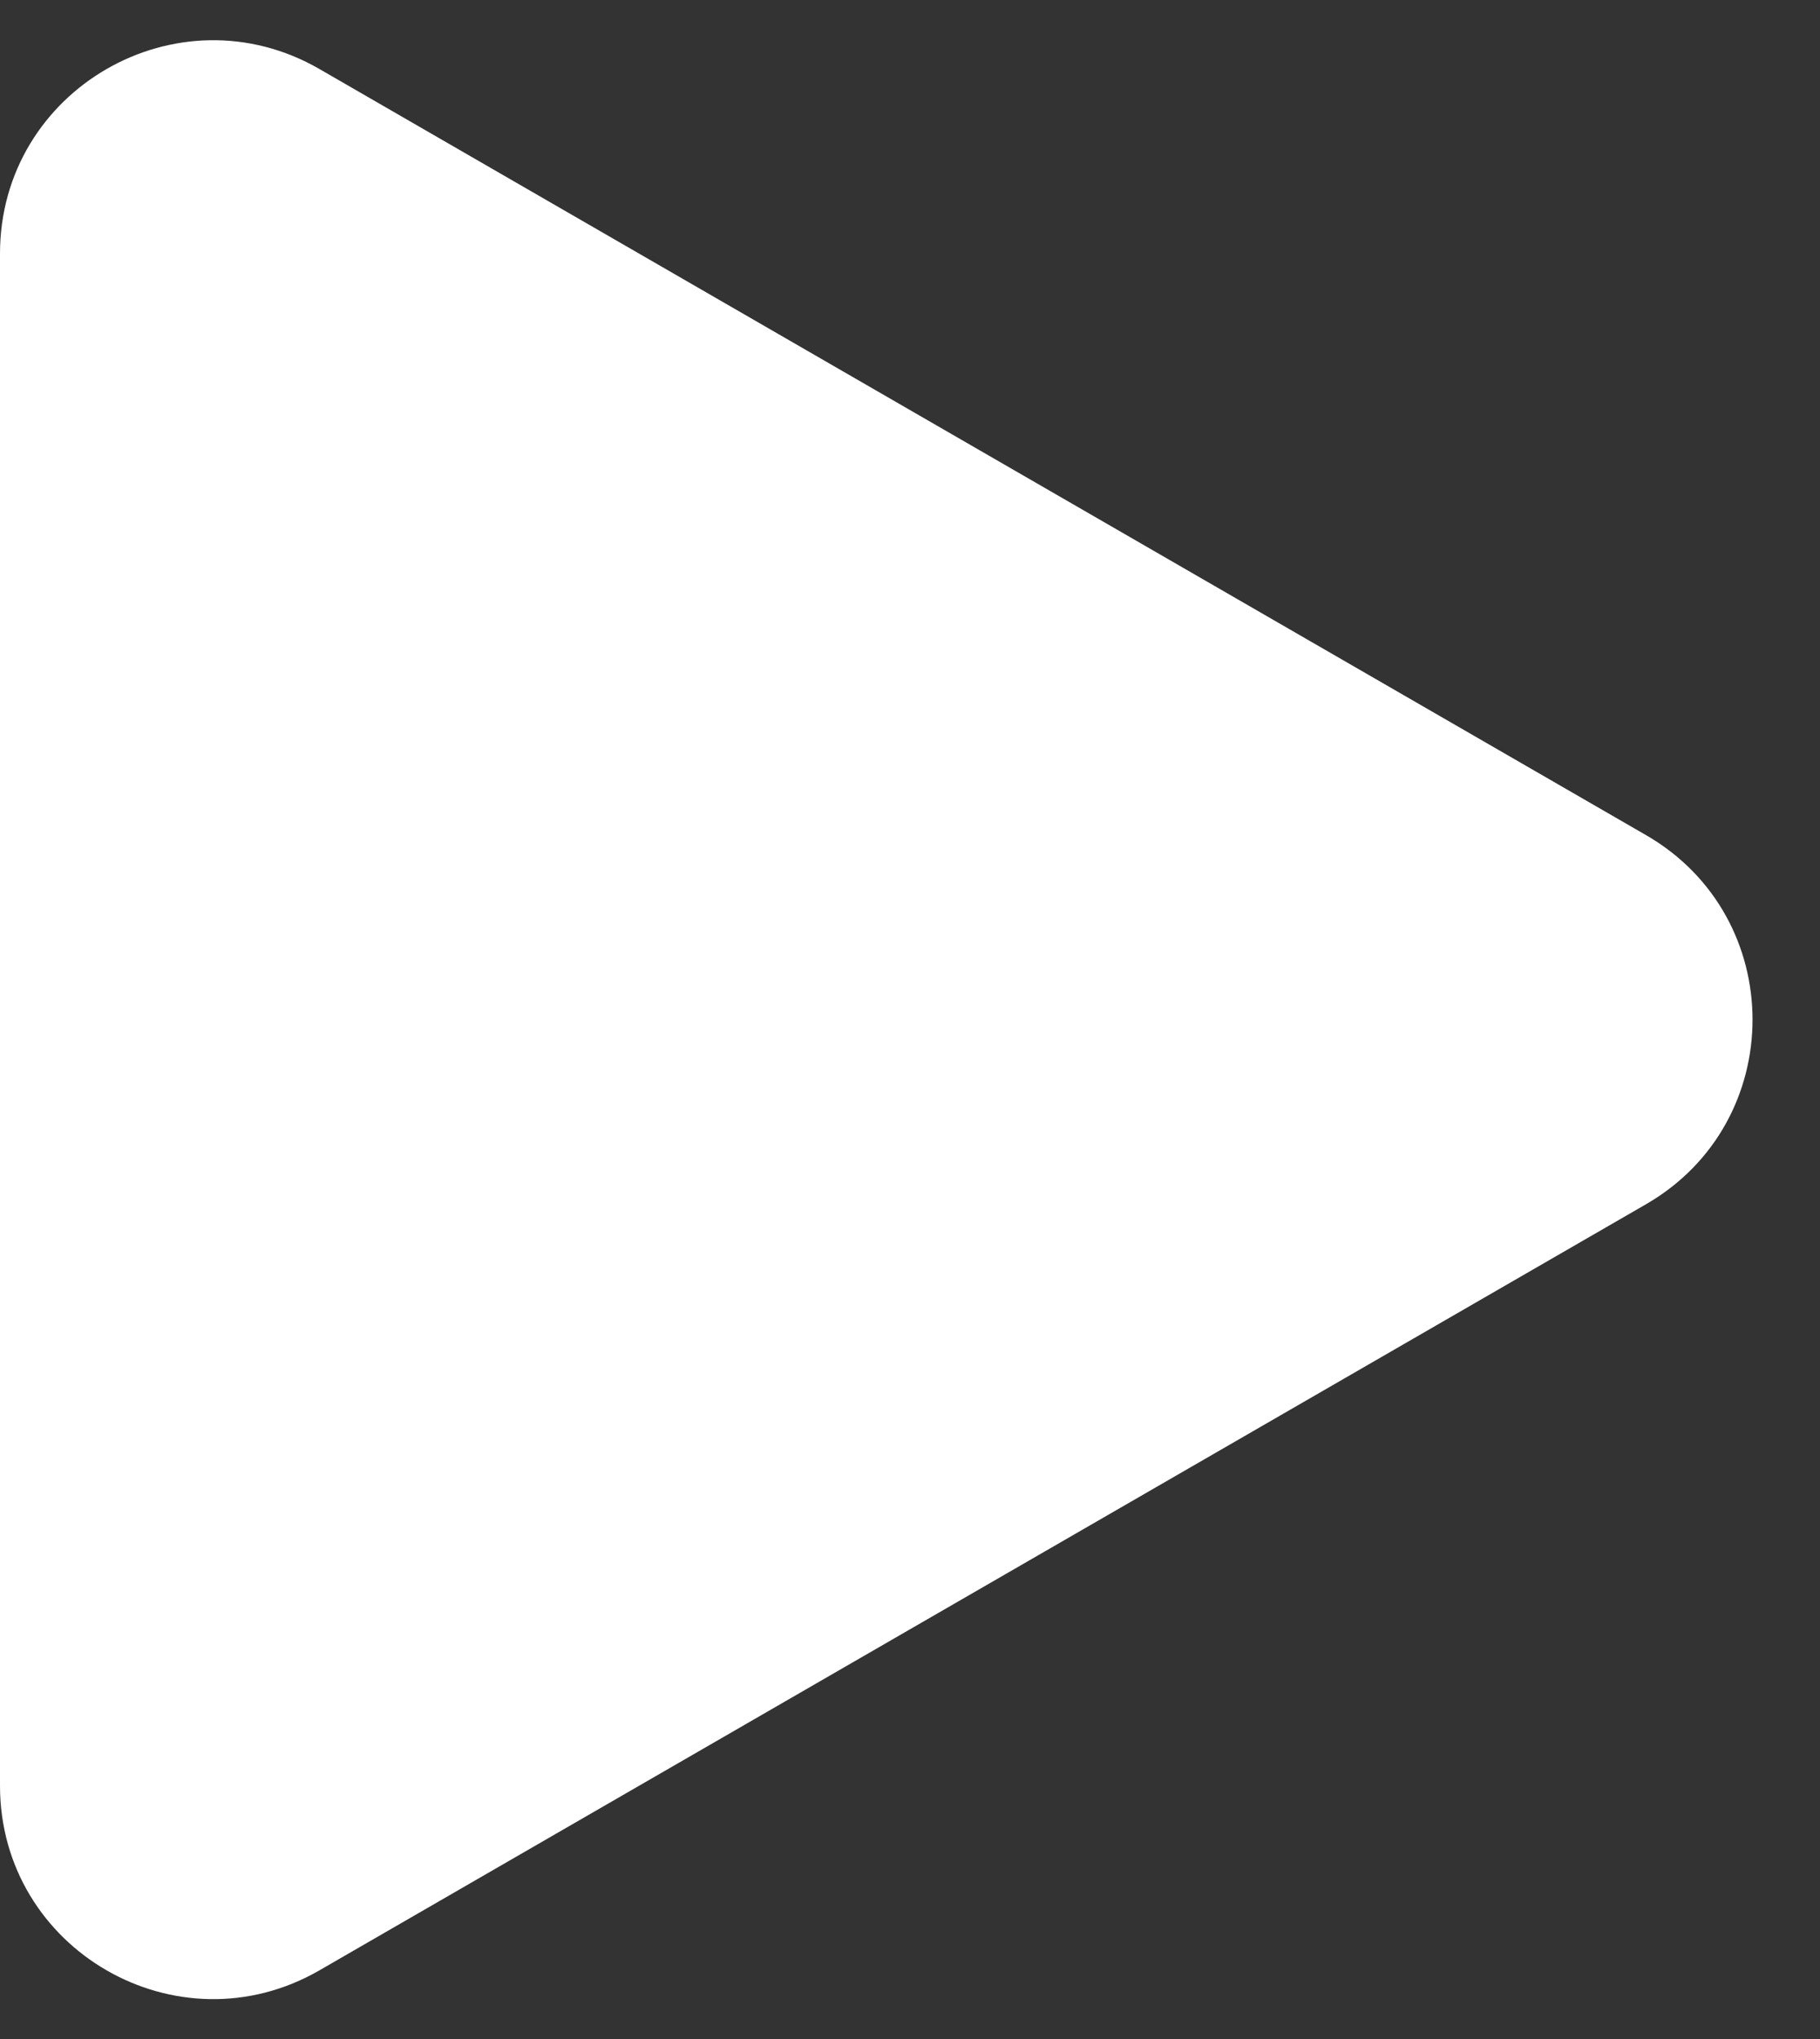<svg width="25" height="28" viewBox="0 0 25 28" fill="none" xmlns="http://www.w3.org/2000/svg">
<rect x="0" y="0" width="25" height="28" fill="#333333" stroke="none"/>
<path d="M22.61 11.468C24.561 12.594 24.561 15.411 22.61 16.537L4.39 27.056C2.439 28.183 -1.38239e-06 26.775 -1.27257e-06 24.522L-2.47101e-07 3.483C-1.37278e-07 1.23 2.439 -0.178 4.39 0.949L22.61 11.468Z" fill="white"/>
</svg>
